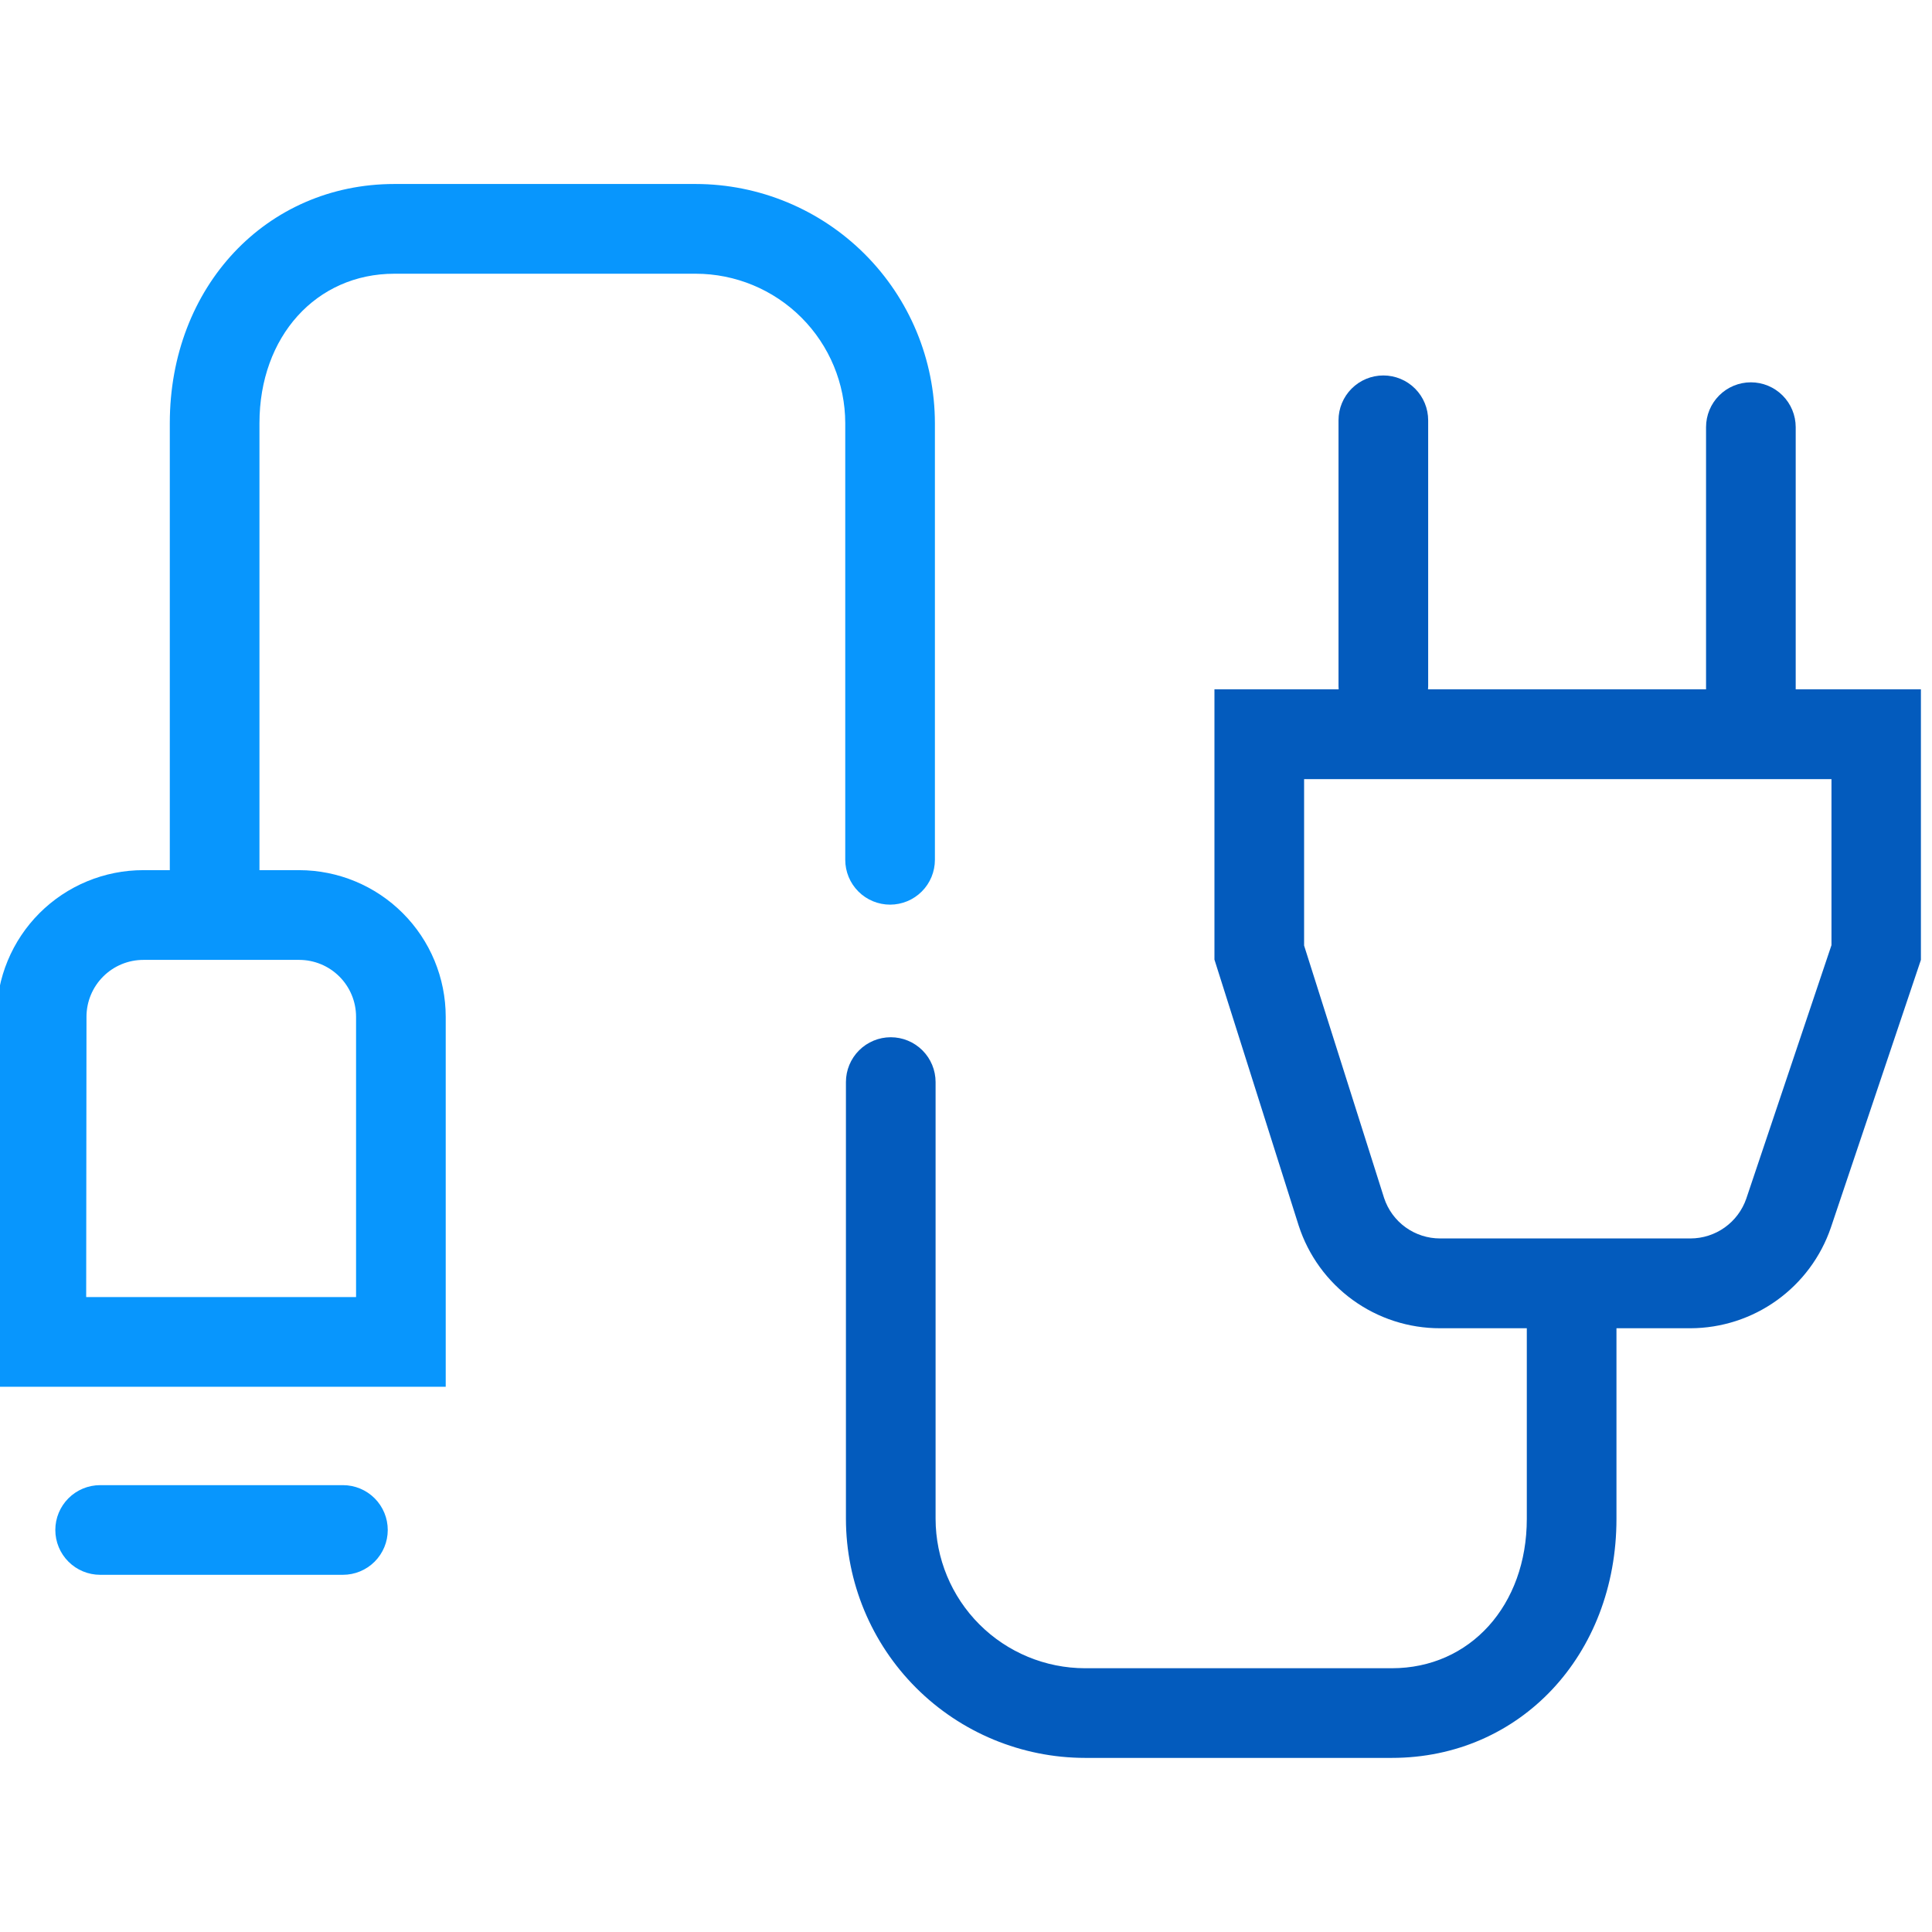 <?xml version="1.0" encoding="UTF-8"?> <svg xmlns="http://www.w3.org/2000/svg" width="256" height="256" viewBox="0 0 256 256" fill="none"><g clip-path="url(#clip0_289_22)"><path d="M183.3 96.87C181.725 96.87 180.214 96.244 179.1 95.13C177.986 94.016 177.36 92.505 177.36 90.93V55.69C177.36 54.115 177.986 52.604 179.1 51.49C180.214 50.376 181.725 49.75 183.3 49.75C184.876 49.75 186.387 50.376 187.501 51.49C188.615 52.604 189.24 54.115 189.24 55.69V90.93C189.24 92.505 188.615 94.016 187.501 95.13C186.387 96.244 184.876 96.87 183.3 96.87Z" fill="#035BBD"></path><path d="M232 97.77C230.424 97.77 228.913 97.144 227.799 96.03C226.685 94.916 226.06 93.405 226.06 91.83V56.6C226.06 55.025 226.685 53.514 227.799 52.4C228.913 51.286 230.424 50.66 232 50.66C233.575 50.66 235.086 51.286 236.2 52.4C237.314 53.514 237.94 55.025 237.94 56.6V91.83C237.94 93.405 237.314 94.916 236.2 96.03C235.086 97.144 233.575 97.77 232 97.77Z" fill="#035BBD"></path><path d="M184.43 232.93H143.78C135.379 232.922 127.325 229.582 121.384 223.643C115.443 217.704 112.1 209.65 112.09 201.25V143.38C112.09 141.805 112.716 140.294 113.83 139.18C114.944 138.066 116.454 137.44 118.03 137.44C119.605 137.44 121.116 138.066 122.23 139.18C123.344 140.294 123.97 141.805 123.97 143.38V201.25C123.978 206.501 126.068 211.534 129.781 215.245C133.495 218.957 138.529 221.045 143.78 221.05H184.43C194.79 221.05 202.31 212.72 202.31 201.25V171.16C202.31 169.585 202.936 168.074 204.05 166.96C205.164 165.846 206.674 165.22 208.25 165.22C209.825 165.22 211.336 165.846 212.45 166.96C213.564 168.074 214.19 169.585 214.19 171.16V201.25C214.19 219.31 201.4 232.93 184.43 232.93Z" fill="#035BBD"></path><path d="M224 176H190.83C186.666 176.008 182.608 174.694 179.238 172.248C175.869 169.803 173.363 166.351 172.08 162.39L160.92 127.15V91.34H254.53V127.19L242.6 162.66C241.273 166.542 238.767 169.913 235.433 172.305C232.099 174.696 228.103 175.987 224 176ZM172.8 125.29L183.4 158.74C183.915 160.303 184.911 161.663 186.245 162.626C187.58 163.588 189.184 164.104 190.83 164.1H224C225.627 164.098 227.212 163.589 228.536 162.645C229.861 161.7 230.858 160.367 231.39 158.83L242.68 125.24V103.24H172.8V125.29Z" fill="#035BBD"></path><path d="M28.44 124.85C26.865 124.85 25.354 124.224 24.24 123.11C23.126 121.996 22.5 120.485 22.5 118.91V56.07C22.5 38 35.29 24.38 52.26 24.38H92.19C100.591 24.39 108.646 27.733 114.587 33.673C120.527 39.614 123.869 47.668 123.88 56.07V113.93C123.88 114.71 123.726 115.482 123.428 116.203C123.129 116.924 122.692 117.579 122.14 118.13C121.589 118.682 120.934 119.119 120.213 119.418C119.492 119.716 118.72 119.87 117.94 119.87C117.16 119.87 116.388 119.716 115.667 119.418C114.946 119.119 114.291 118.682 113.74 118.13C113.188 117.579 112.751 116.924 112.452 116.203C112.154 115.482 112 114.71 112 113.93V56.07C111.992 50.819 109.902 45.786 106.188 42.074C102.475 38.363 97.441 36.275 92.19 36.27H52.26C41.9 36.27 34.38 44.59 34.38 56.07V118.91C34.38 120.485 33.754 121.996 32.64 123.11C31.526 124.224 30.015 124.85 28.44 124.85Z" fill="#0896FD"></path><path d="M59.06 183.75H-0.46V134.75C-0.461 132.194 0.041 129.664 1.019 127.303C1.996 124.942 3.43 122.797 5.237 120.99C7.045 119.184 9.191 117.751 11.552 116.775C13.914 115.798 16.445 115.297 19 115.3H39.64C44.789 115.305 49.725 117.353 53.366 120.994C57.007 124.634 59.055 129.571 59.06 134.72V183.75ZM11.42 171.87H47.18V134.72C47.177 132.722 46.382 130.807 44.968 129.395C43.554 127.983 41.638 127.19 39.64 127.19H19C17.002 127.19 15.086 127.983 13.672 129.395C12.258 130.807 11.463 132.722 11.46 134.72L11.42 171.87Z" fill="#0896FD"></path><path d="M45.44 208.67H13.27C11.695 208.67 10.184 208.044 9.07 206.93C7.956 205.816 7.33 204.305 7.33 202.73C7.33 201.154 7.956 199.644 9.07 198.53C10.184 197.416 11.695 196.79 13.27 196.79H45.44C47.016 196.79 48.526 197.416 49.64 198.53C50.754 199.644 51.38 201.154 51.38 202.73C51.38 204.305 50.754 205.816 49.64 206.93C48.526 208.044 47.016 208.67 45.44 208.67Z" fill="#0896FD"></path></g><defs><clipPath id="clip0_289_22"><rect width="256" height="256" fill="white"></rect></clipPath></defs></svg> 